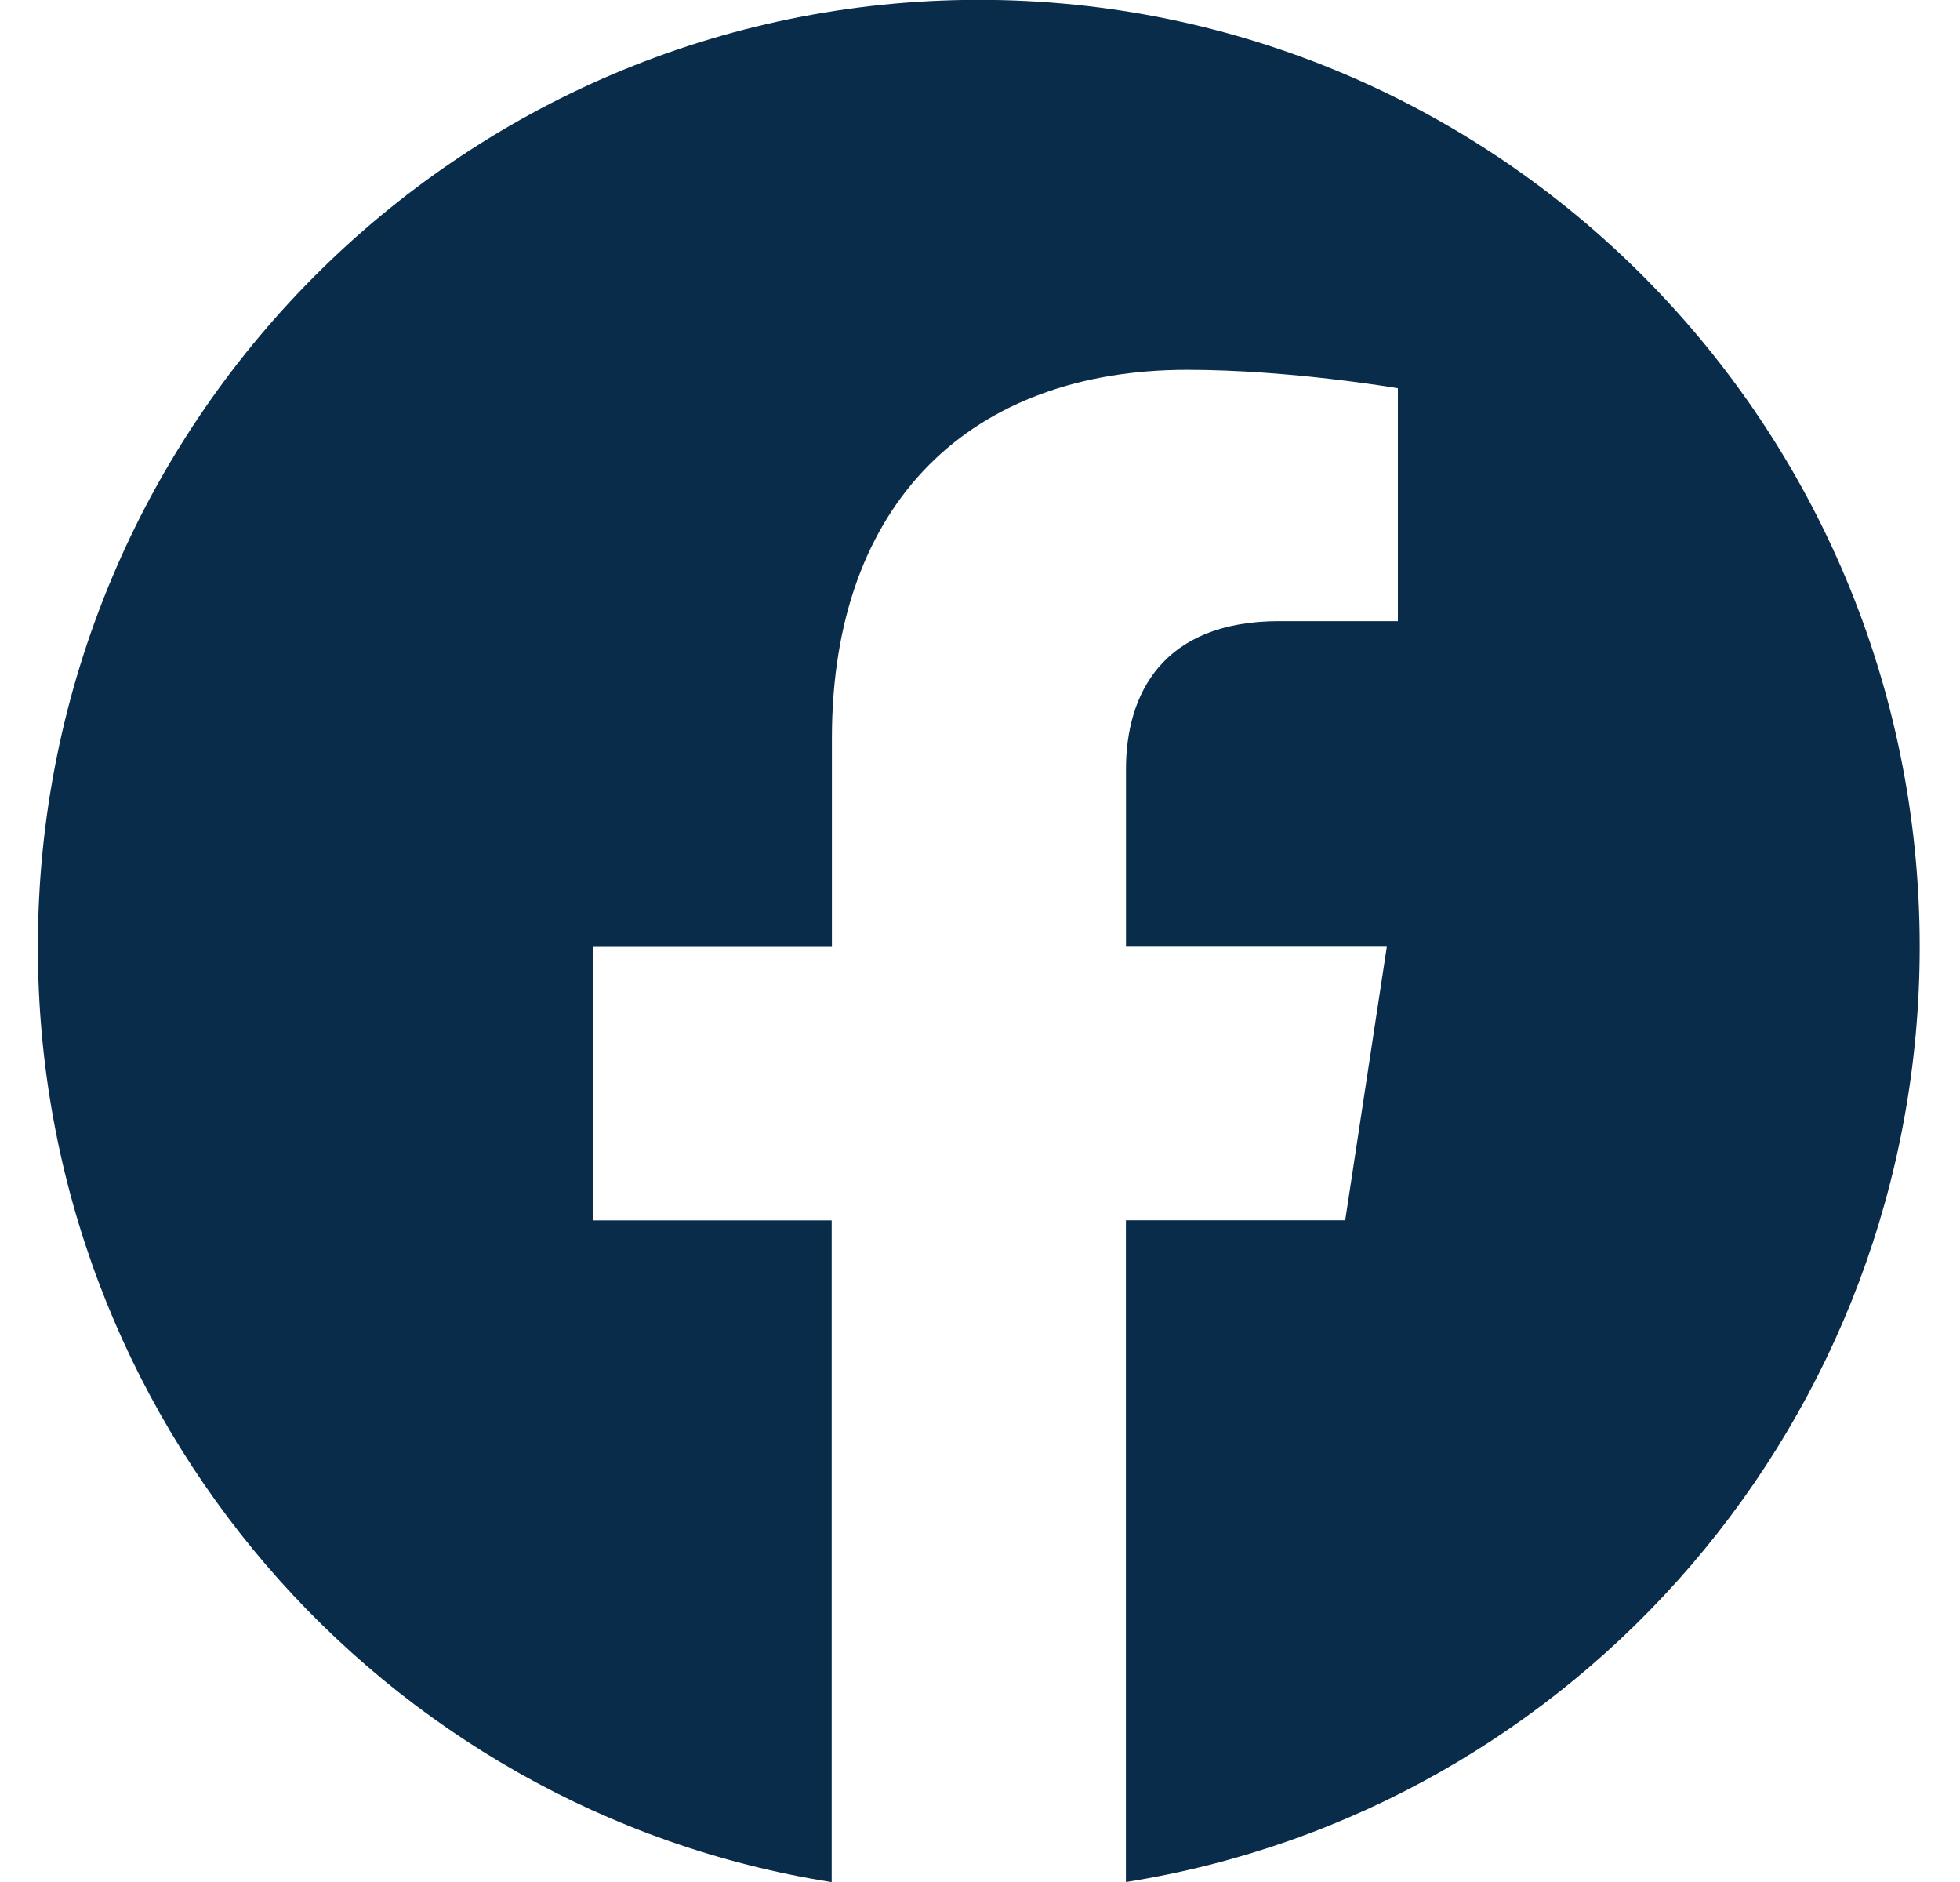 <svg width="25" height="24" viewBox="0 0 25 24" fill="none" xmlns="http://www.w3.org/2000/svg">
<g clip-path="url(#clip0)">
<path d="M24.486 12.073C24.486 5.404 19.113 -0.002 12.486 -0.002C5.856 -0 0.483 5.404 0.483 12.075C0.483 18.1 4.872 23.095 10.608 24.001V15.563H7.563V12.075H10.611V9.412C10.611 6.387 12.403 4.716 15.144 4.716C16.458 4.716 17.83 4.951 17.83 4.951V7.921H16.317C14.827 7.921 14.362 8.853 14.362 9.808V12.073H17.689L17.158 15.562H14.361V24C20.097 23.093 24.486 18.099 24.486 12.073Z" fill="#092C4A"/>
</g>
<defs>
<clipPath id="clip0">
<rect width="24" height="24" fill="white" transform="translate(0.486)"/>
</clipPath>
</defs>
</svg>
